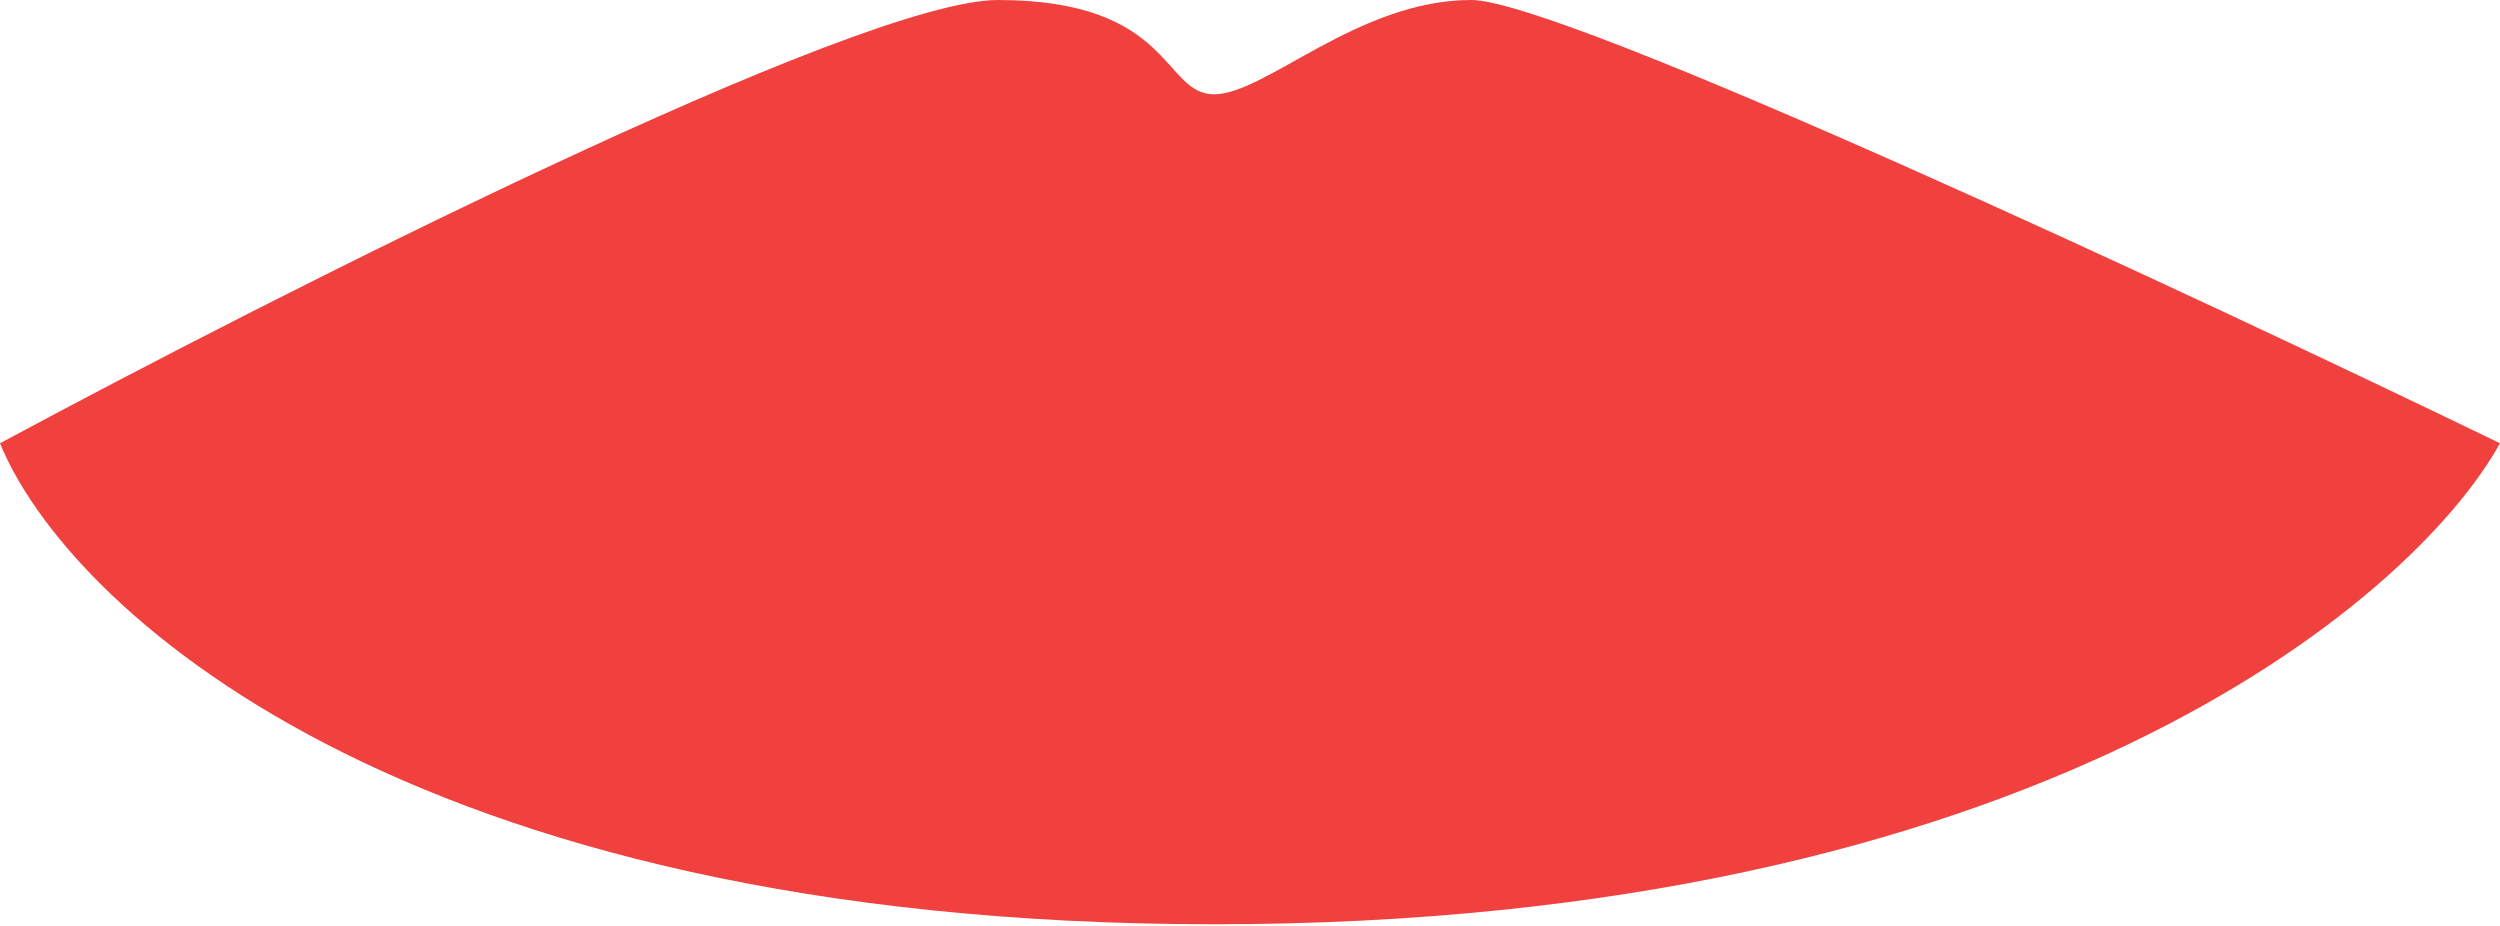 <svg width="224" height="83" viewBox="0 0 224 83" fill="none" xmlns="http://www.w3.org/2000/svg">
<path d="M89.416 0C76.879 0 24.582 26.478 0 39.717C5.838 54.082 35.766 82.814 108.774 82.814C181.781 82.814 216.011 54.082 224 39.717C196.653 26.478 139.931 0 131.819 0C121.679 0 113.383 8.45 108.774 8.45C104.165 8.45 105.086 0 89.416 0Z" fill="#F1413F"/>
</svg>
